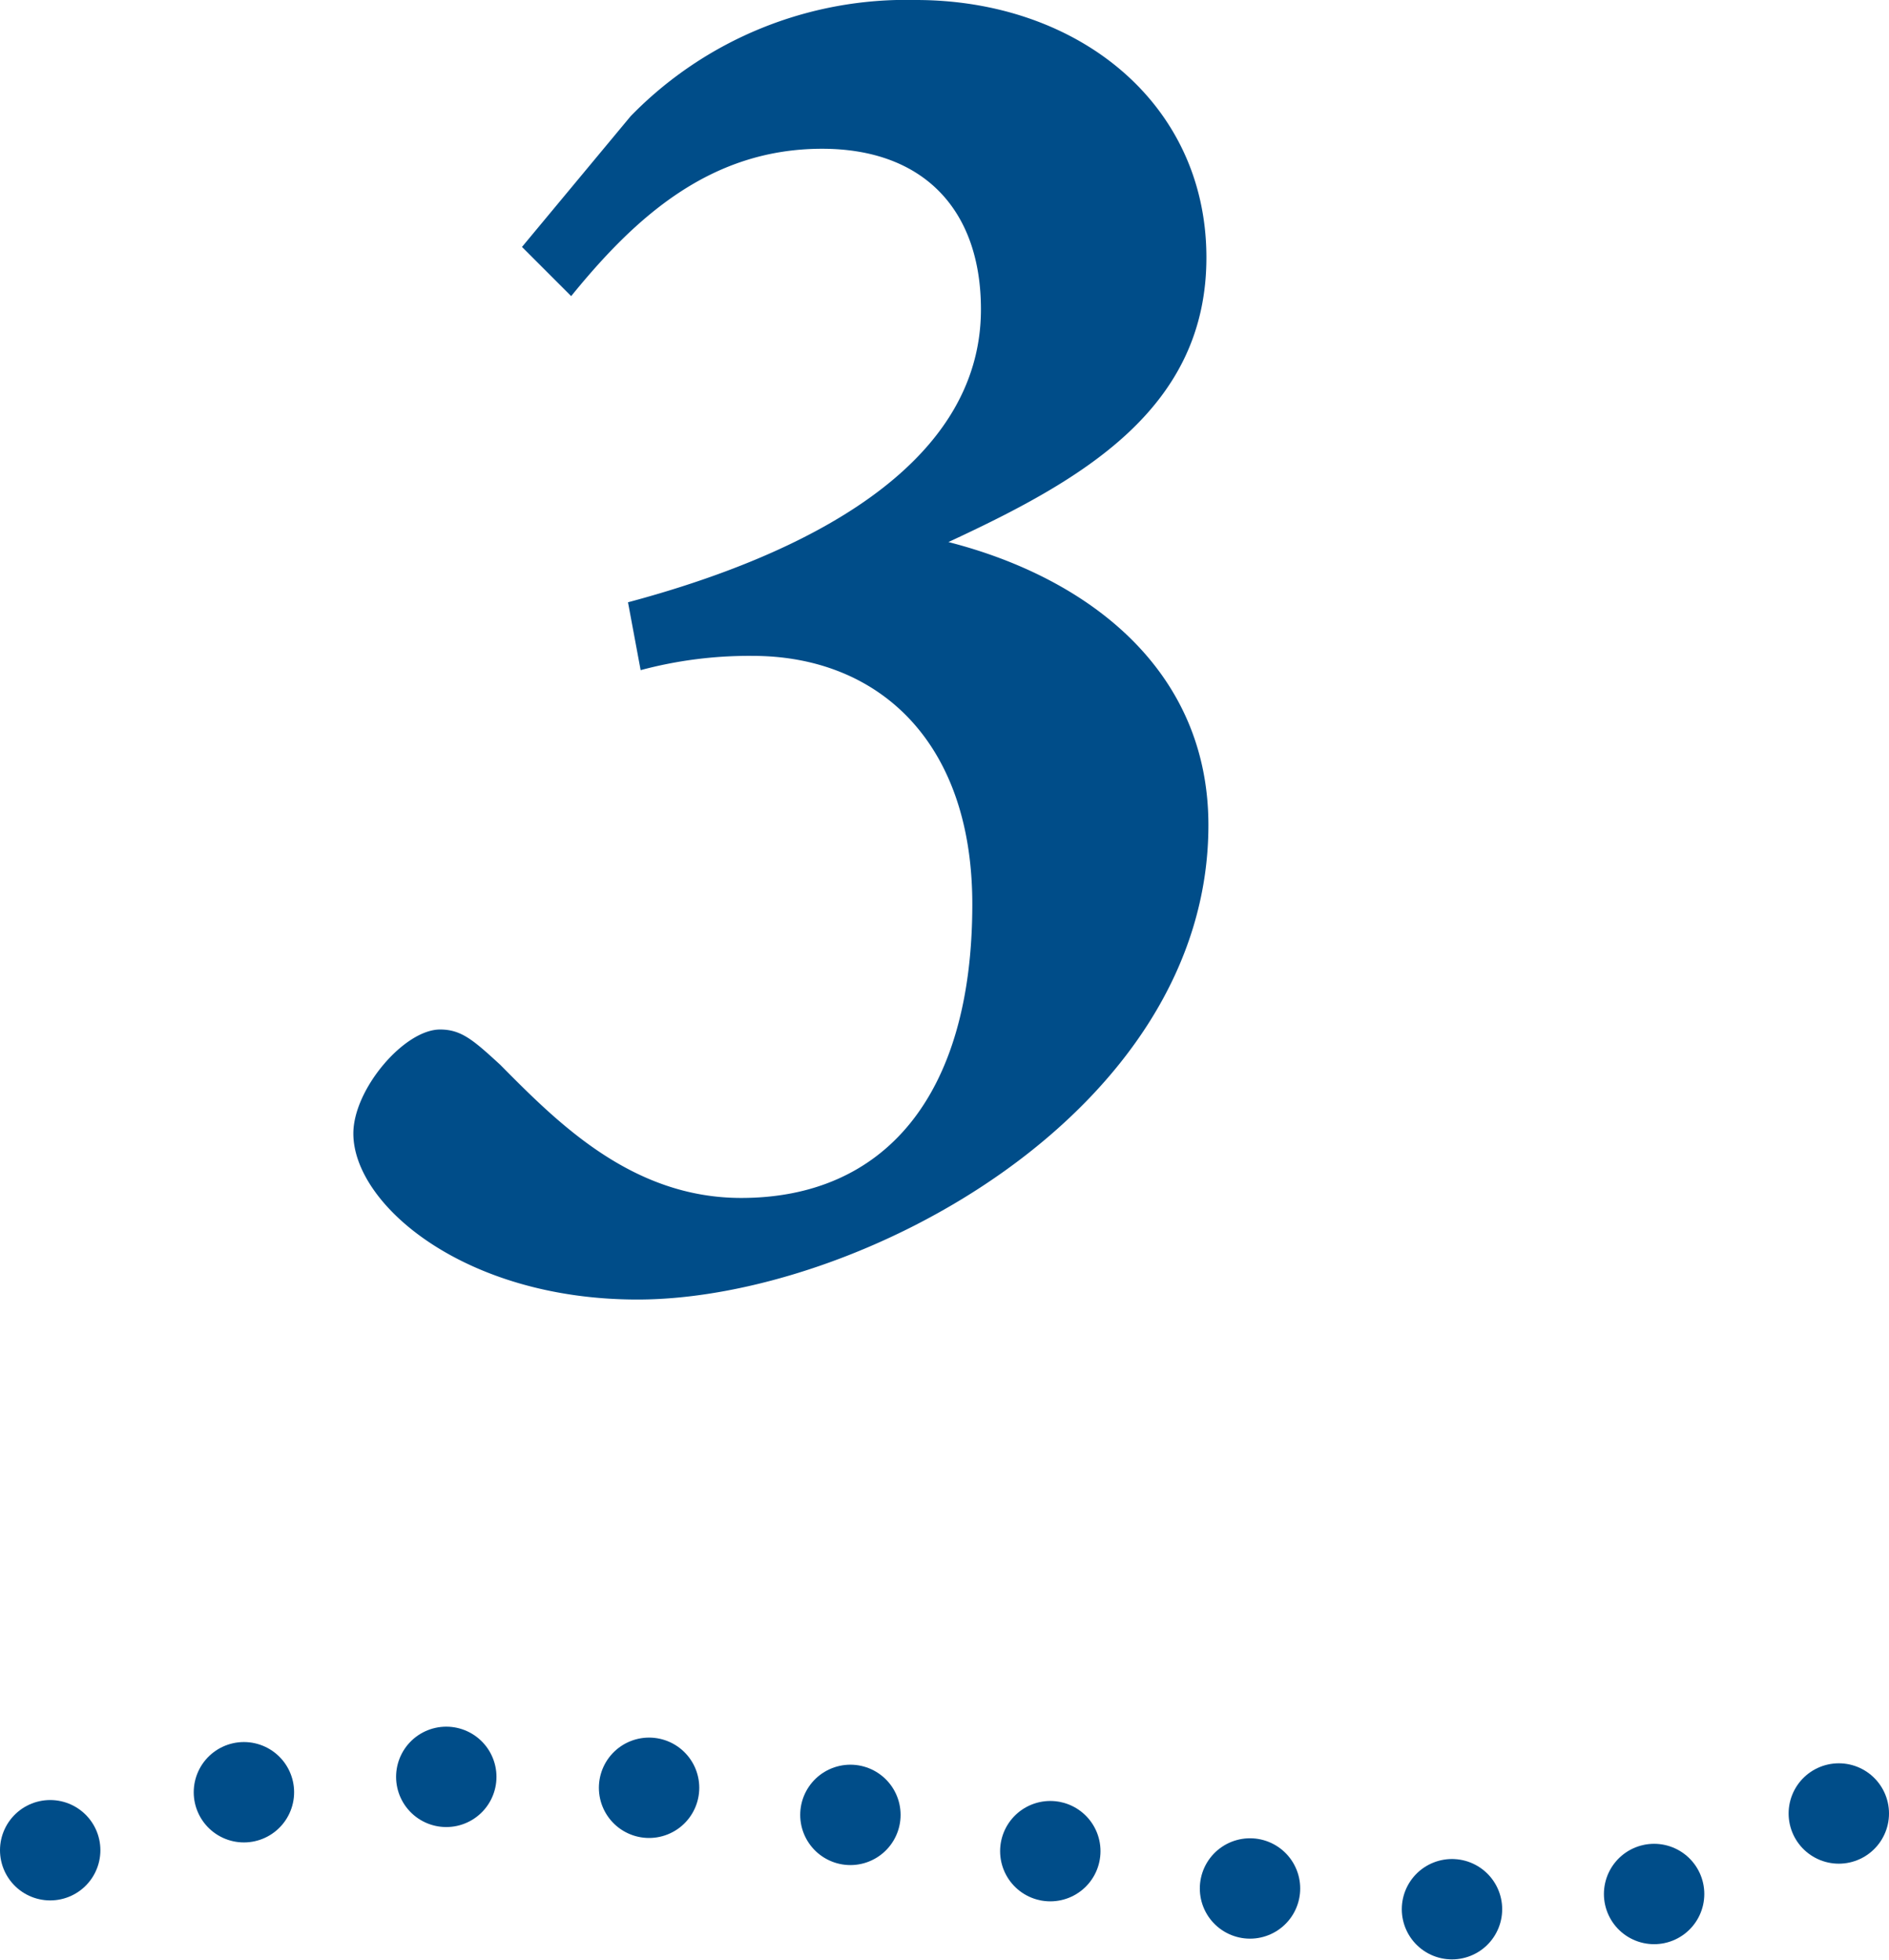 <svg xmlns="http://www.w3.org/2000/svg" width="94.09" height="97.63" viewBox="0 0 94.09 97.63"><defs><style>.a{fill:#004d89;}.b,.c{fill:none;stroke:#004d89;stroke-linecap:round;stroke-linejoin:round;stroke-width:5px;}.c{stroke-dasharray:0 10.12;}</style></defs><path class="a" d="M31.41,24.79A19.15,19.15,0,0,1,45.62,19c8,0,14.41,5.07,14.47,12.72S53.88,42.92,47.24,46c6.93,1.77,12.95,6.34,12.95,14.1,0,14.34-17.47,23.63-28.44,23.63-8.6,0-14.15-4.72-14.15-8.27,0-2.2,2.53-5.18,4.32-5.18,1.06,0,1.66.53,3,1.76,2.88,2.91,6.57,6.63,12,6.63,7.06,0,11.51-5,11.51-14.63,0-8.21-4.78-12.37-10.94-12.37a20.84,20.84,0,0,0-5.58.71L31.28,49C40,46.67,48.86,42.27,48.86,34.41c0-5-2.9-8-7.91-8-5.57,0-9.31,3.41-12.5,7.34L26,31.3Z" transform="translate(0 -19)"/><line class="b" x1="91.59" y1="90.33" x2="91.59" y2="90.33"/><path class="c" d="M82.39,113.34c-8.56,1.81-18.54.11-25.3-1.2C42.5,109.29,22.25,105,7.23,109.38" transform="translate(0 -19)"/><line class="b" x1="2.5" y1="92.16" x2="2.5" y2="92.16"/></svg>